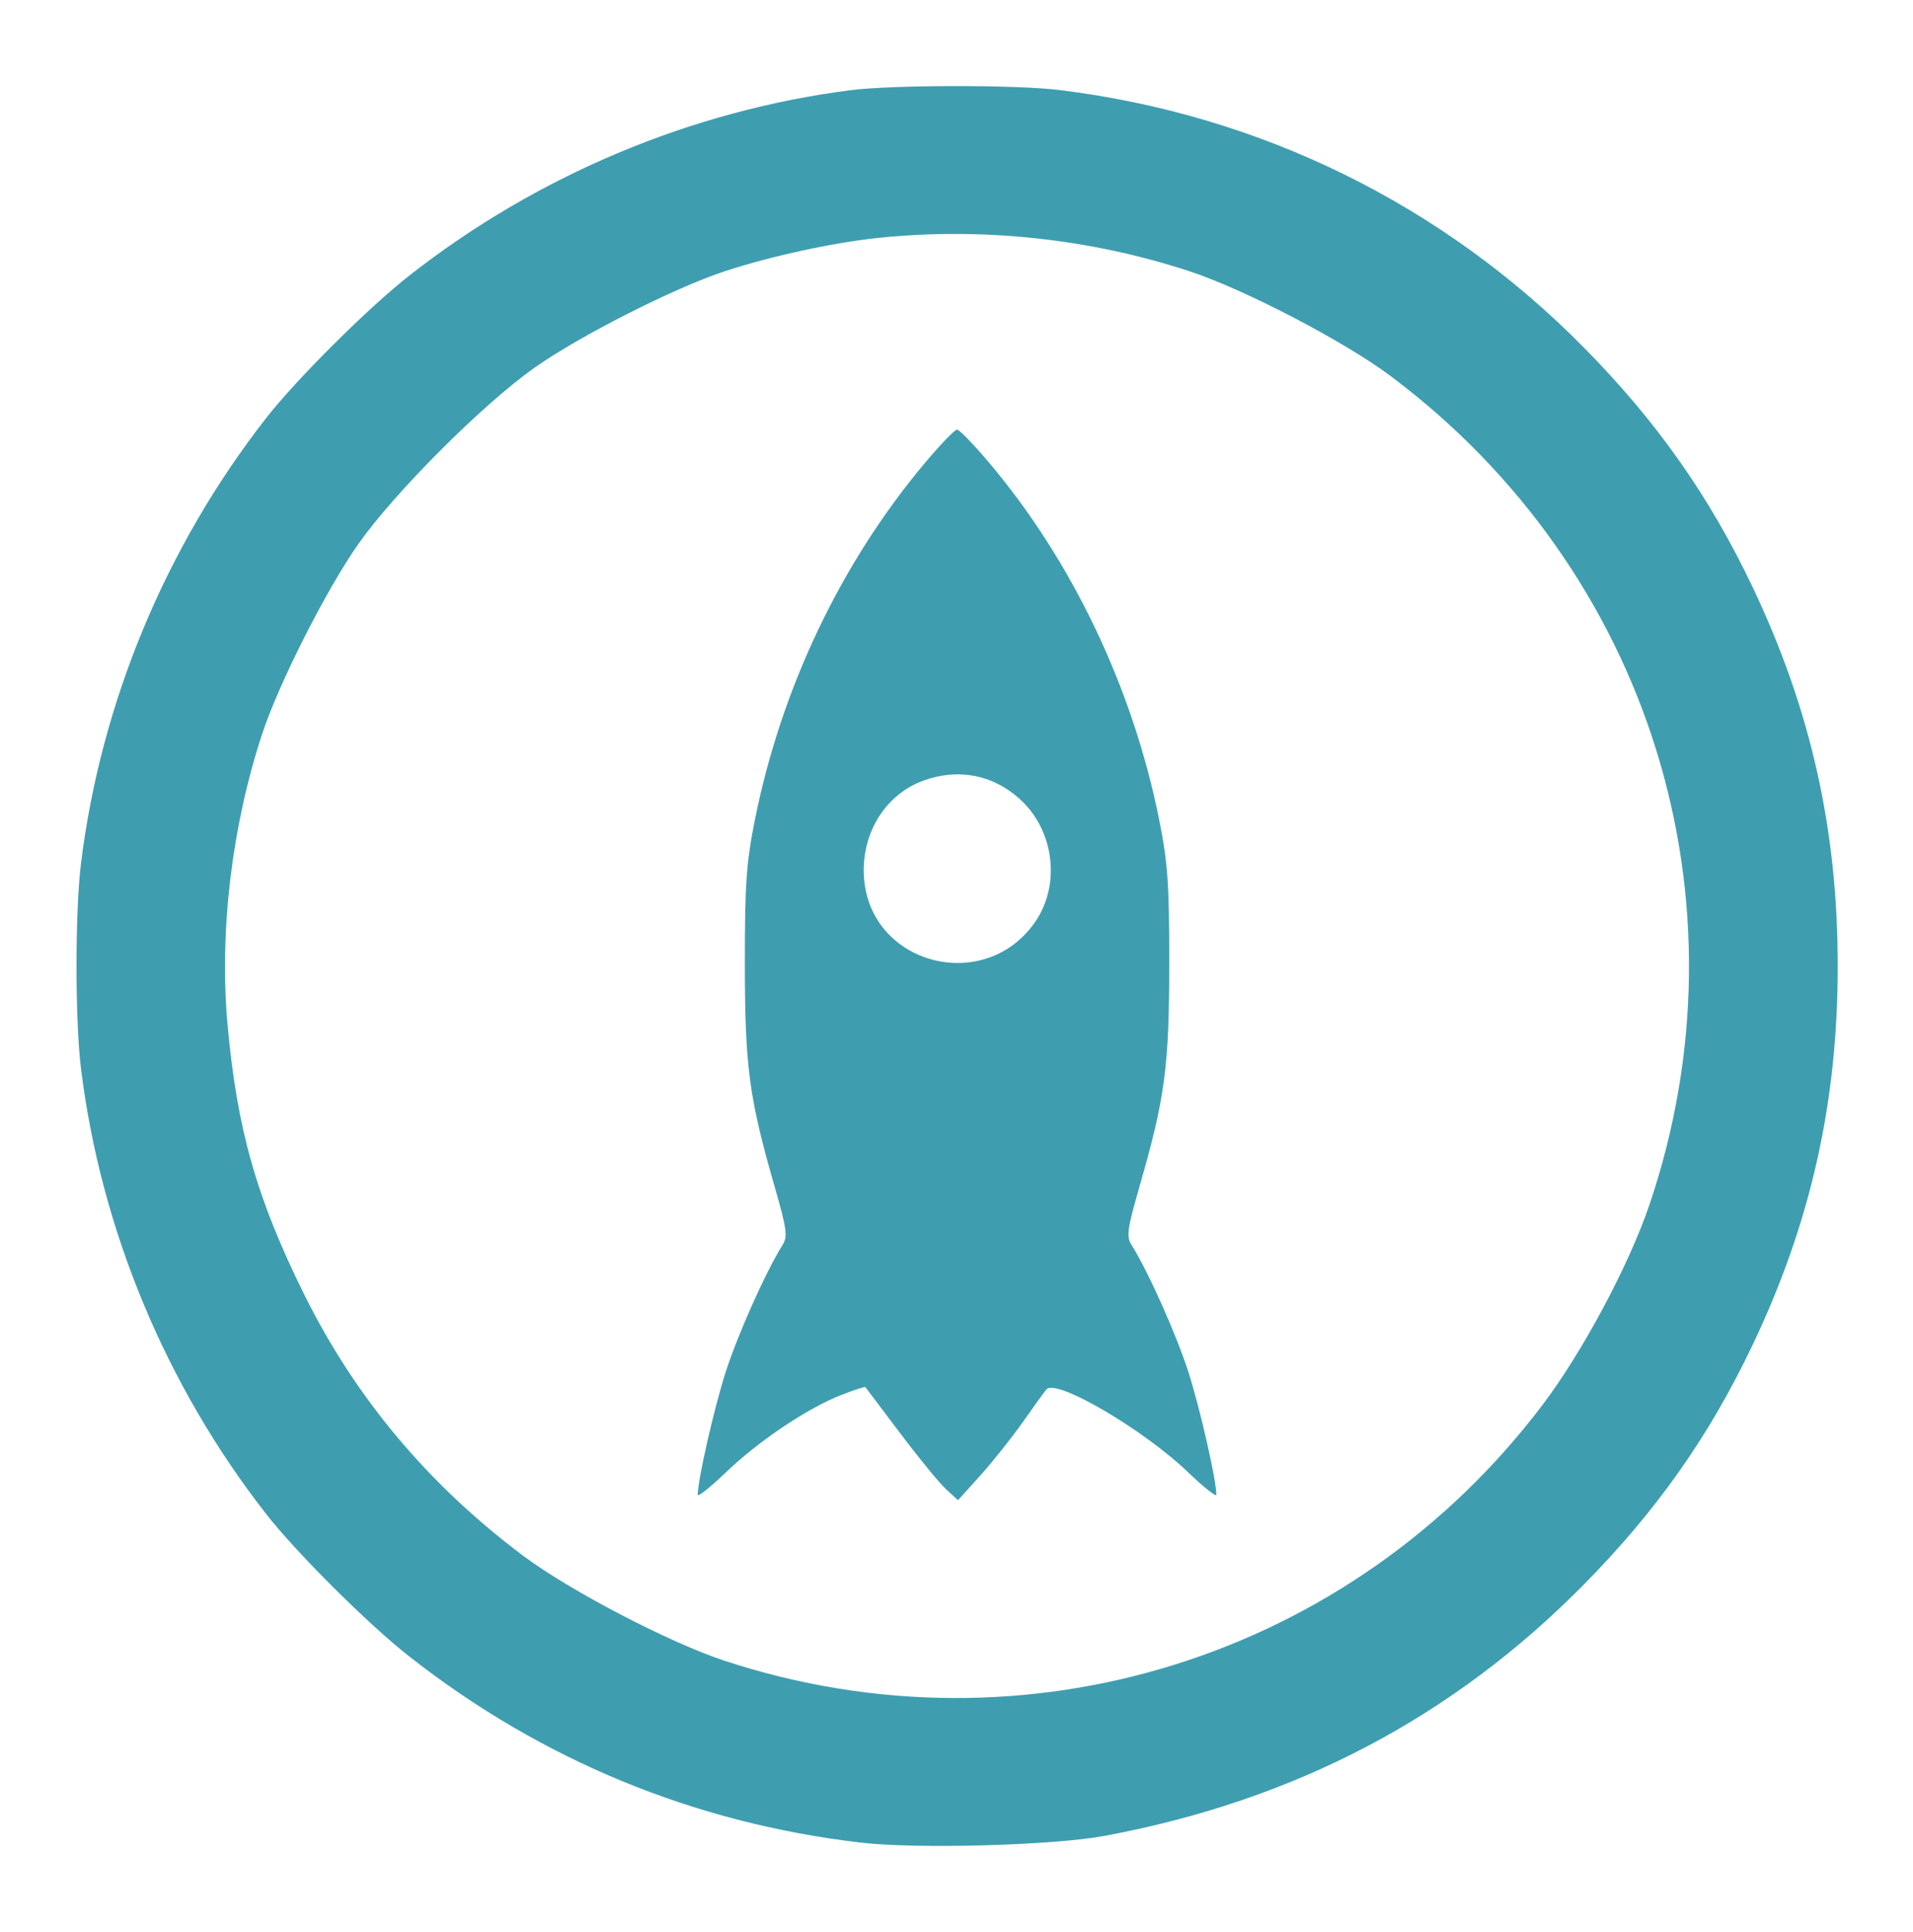 <svg width="100" height="101" viewBox="0 0 100 101" fill="none" xmlns="http://www.w3.org/2000/svg">
<path fill-rule="evenodd" clip-rule="evenodd" d="M44.43 4.718C36.105 5.795 28.075 9.172 21.401 14.402C19.246 16.091 15.489 19.832 13.897 21.874C8.653 28.602 5.275 36.729 4.236 45.12C3.921 47.665 3.921 53.337 4.236 55.882C5.275 64.273 8.653 72.4 13.897 79.128C15.488 81.169 19.246 84.911 21.401 86.601C28.318 92.022 36.265 95.3 44.981 96.326C47.914 96.672 55.059 96.475 57.738 95.976C67.678 94.122 75.93 89.794 82.796 82.833C86.603 78.973 89.349 75.075 91.614 70.314C94.653 63.927 96.066 57.64 96.066 50.501C96.066 43.362 94.653 37.075 91.614 30.688C89.349 25.927 86.603 22.029 82.796 18.169C75.409 10.68 65.904 6.008 55.409 4.709C53.126 4.426 46.645 4.432 44.43 4.718ZM45.881 12.44C43.537 12.685 40.242 13.403 37.879 14.183C35.23 15.057 30.309 17.553 27.945 19.221C25.246 21.125 20.653 25.718 18.748 28.417C17.08 30.781 14.584 35.703 13.71 38.351C12.123 43.161 11.461 48.681 11.891 53.516C12.379 59.003 13.411 62.644 15.905 67.677C18.577 73.07 22.387 77.614 27.36 81.34C29.786 83.157 35.011 85.88 37.879 86.822C53.613 91.989 70.66 86.648 80.651 73.422C82.732 70.666 85.153 66.132 86.215 63.004C91.622 47.064 86.24 29.808 72.697 19.662C70.271 17.845 65.046 15.122 62.178 14.18C56.982 12.474 51.322 11.869 45.881 12.44ZM48.39 24.152C43.989 29.376 40.857 35.927 39.472 42.806C39.012 45.09 38.934 46.188 38.936 50.384C38.938 55.761 39.156 57.393 40.494 62.039C41.13 64.249 41.184 64.644 40.911 65.077C40.041 66.456 38.55 69.793 37.921 71.767C37.314 73.677 36.474 77.374 36.474 78.139C36.474 78.274 37.137 77.748 37.946 76.971C39.649 75.336 42.184 73.632 43.952 72.936C44.628 72.669 45.208 72.481 45.239 72.518C45.271 72.555 46.087 73.636 47.054 74.922C48.02 76.207 49.096 77.522 49.444 77.843L50.078 78.427L51.239 77.142C51.877 76.435 52.881 75.173 53.47 74.338C54.058 73.502 54.612 72.735 54.702 72.633C55.208 72.052 59.771 74.724 62.111 76.971C62.92 77.748 63.583 78.274 63.583 78.139C63.583 77.374 62.743 73.677 62.136 71.767C61.507 69.793 60.016 66.456 59.146 65.077C58.873 64.644 58.927 64.249 59.563 62.039C60.901 57.393 61.119 55.761 61.121 50.384C61.123 46.188 61.045 45.09 60.585 42.806C59.202 35.937 56.03 29.297 51.674 24.152C50.885 23.22 50.145 22.458 50.028 22.458C49.912 22.458 49.175 23.22 48.39 24.152ZM48.305 40.796C46.255 41.526 44.977 43.625 45.17 45.946C45.543 50.452 51.463 51.969 54.088 48.231C55.466 46.267 55.119 43.408 53.303 41.768C51.901 40.502 50.108 40.153 48.305 40.796Z" fill="#3E9EB0"/>
</svg>

